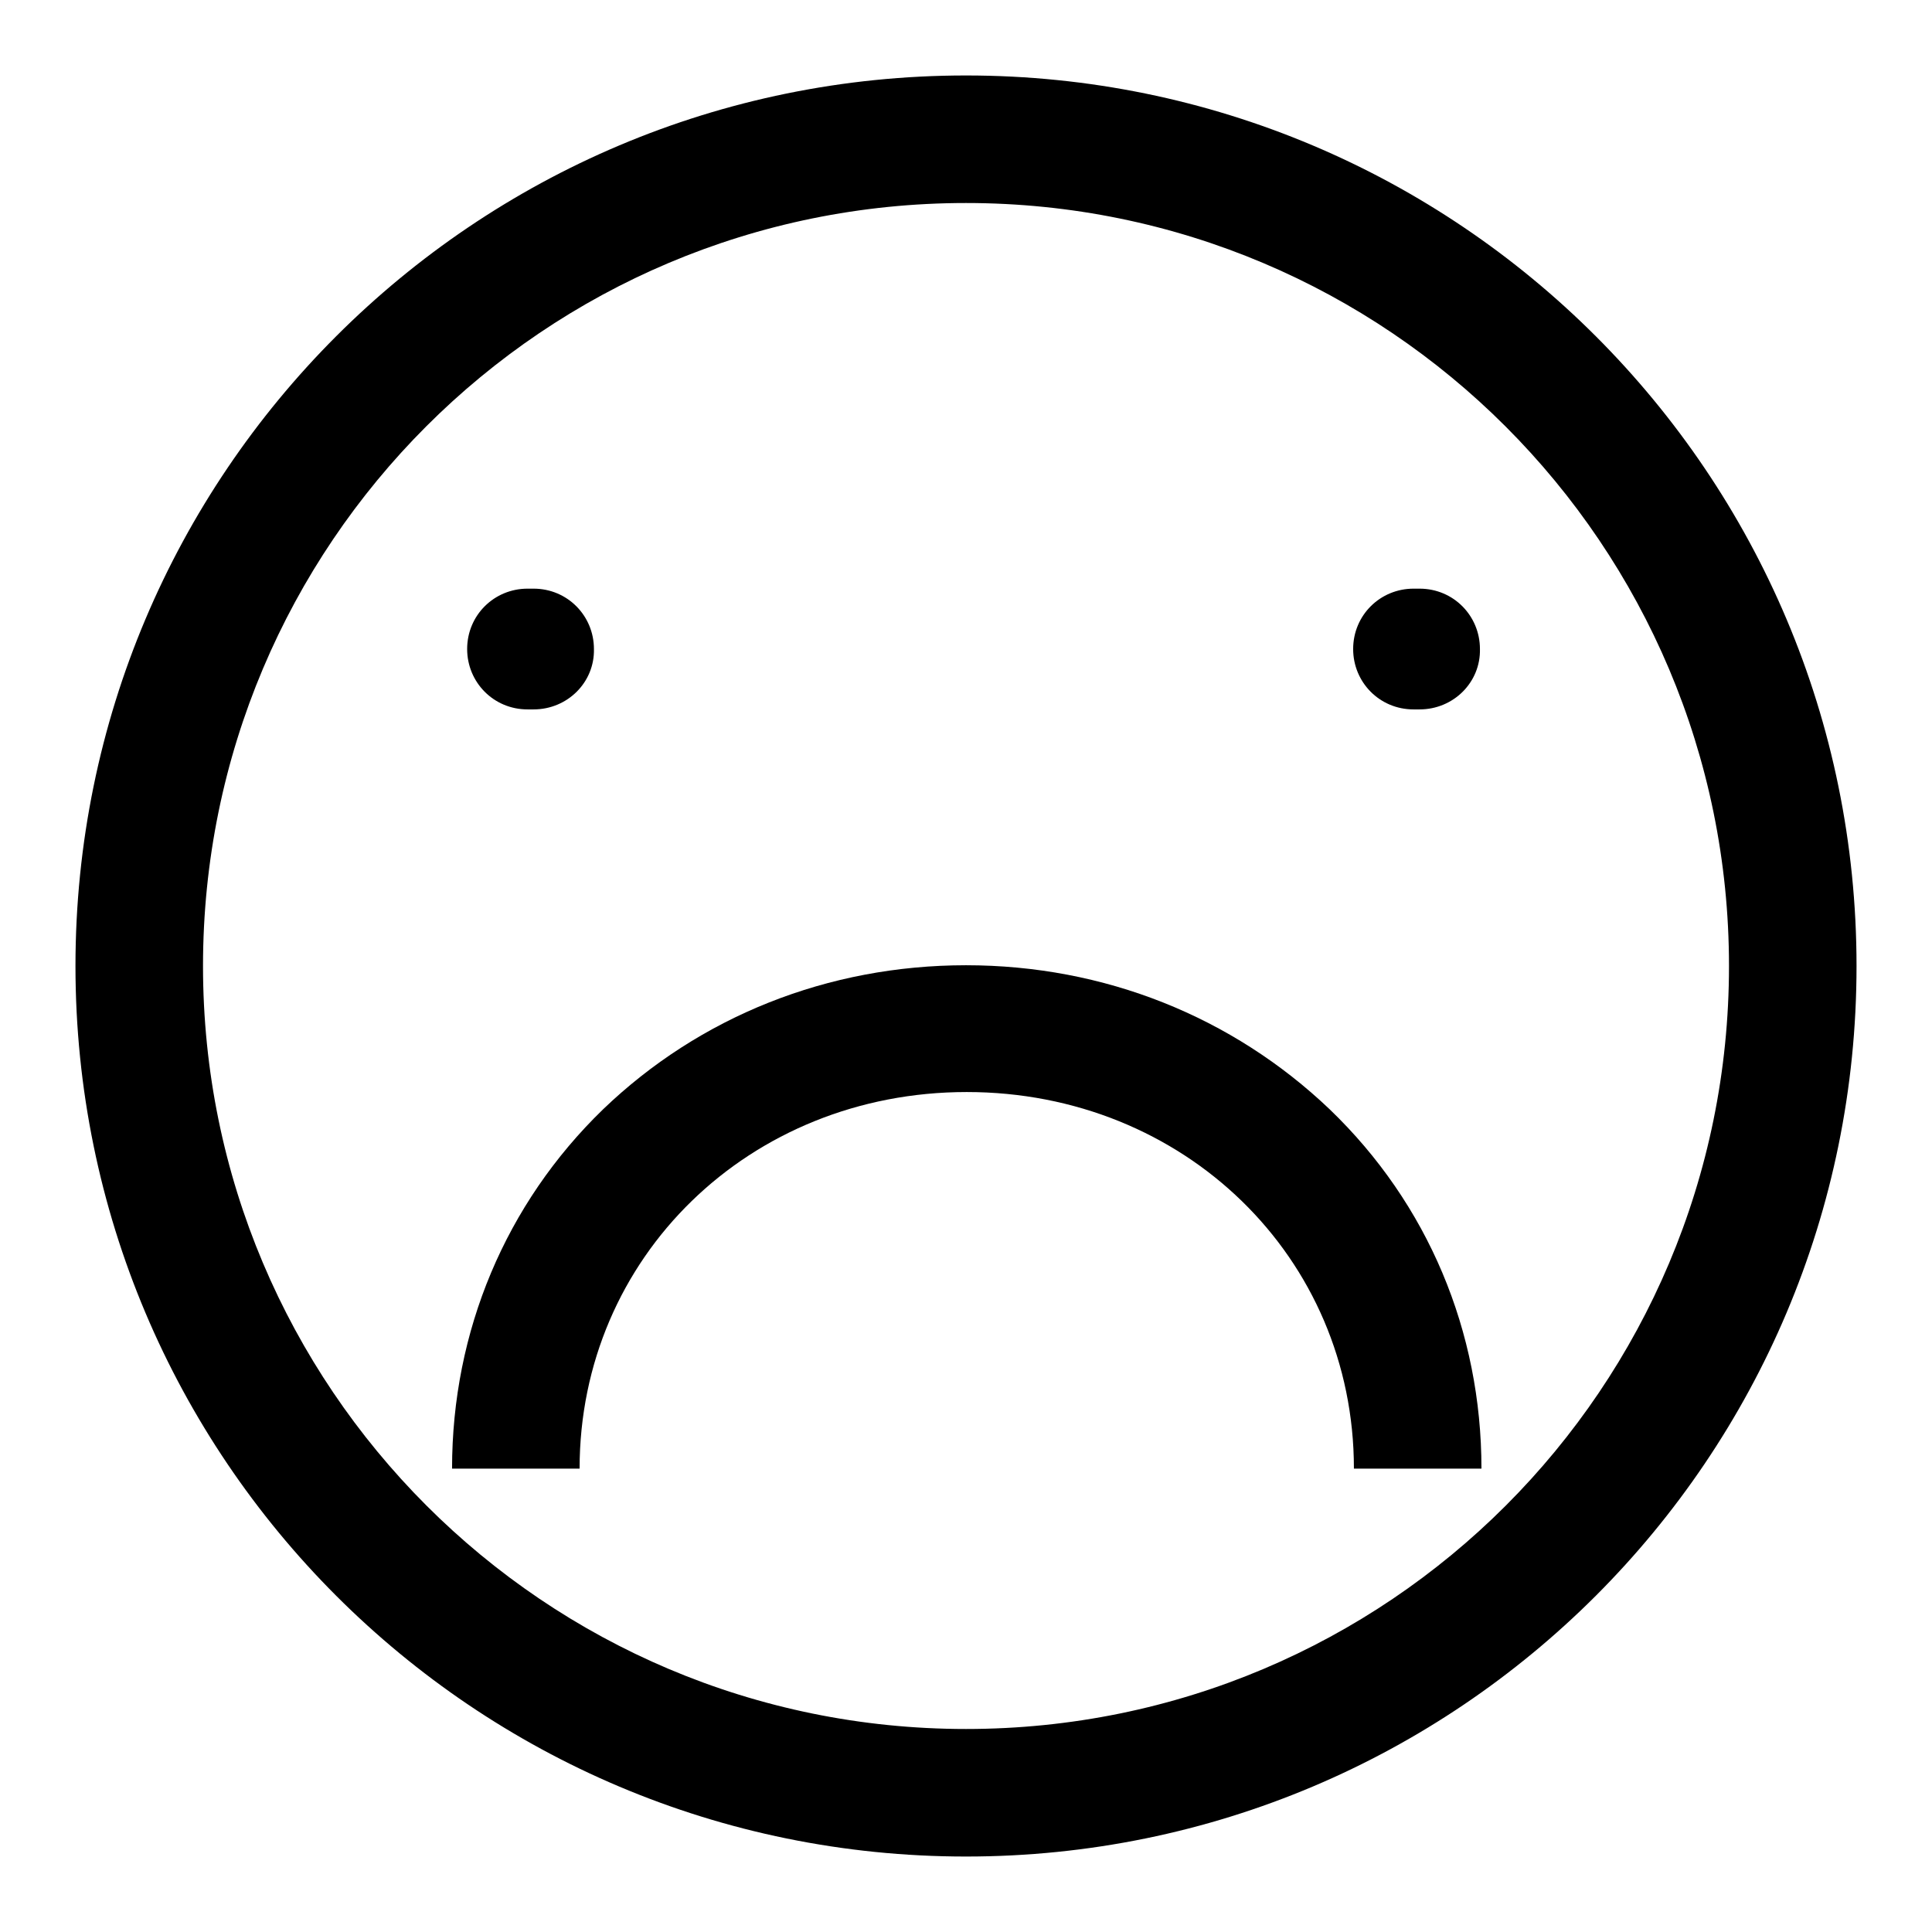 <?xml version="1.0" encoding="utf-8"?>
<!-- Svg Vector Icons : http://www.onlinewebfonts.com/icon -->
<!DOCTYPE svg PUBLIC "-//W3C//DTD SVG 1.1//EN" "http://www.w3.org/Graphics/SVG/1.1/DTD/svg11.dtd">
<svg version="1.1" xmlns="http://www.w3.org/2000/svg" xmlns:xlink="http://www.w3.org/1999/xlink" x="0px" y="0px" viewBox="0 0 256 256" enable-background="new 0 0 256 256" xml:space="preserve">
<g><g><path fill="#000000" d="M128,10C62.8,10,10,62.8,10,128c0,65.2,52.8,118,118,118c65.2,0,118-52.8,118-118C246,62.8,193.2,10,128,10z M128,229.1c-55.9,0-101.1-45.3-101.1-101.1C26.9,72.1,72.1,26.9,128,26.9c55.9,0,101.1,45.3,101.1,101.1C229.1,183.9,183.9,229.1,128,229.1z"/><path fill="#000000" d="M70.7,94h-0.8c-4.5,0-8-3.6-8-8l0,0c0-4.5,3.6-8,8-8h0.8c4.5,0,8,3.6,8,8l0,0C78.8,90.4,75.2,94,70.7,94z"/><path fill="#000000" d="M188.1,94h-0.8c-4.5,0-8-3.6-8-8l0,0c0-4.5,3.6-8,8-8h0.8c4.5,0,8,3.6,8,8l0,0C196.2,90.4,192.6,94,188.1,94z"/><path fill="#000000" d="M128,127.9c-18.3,0-35.3,6.8-48.1,19.1c-12.9,12.5-20,29.4-20,47.6h16.9c0-28,22.5-49.9,51.3-49.9c28.8,0,51.3,21.9,51.3,49.9h16.9c0-18.2-7.1-35.1-20.1-47.6C163.3,134.7,146.3,127.9,128,127.9z"/></g></g>
</svg>